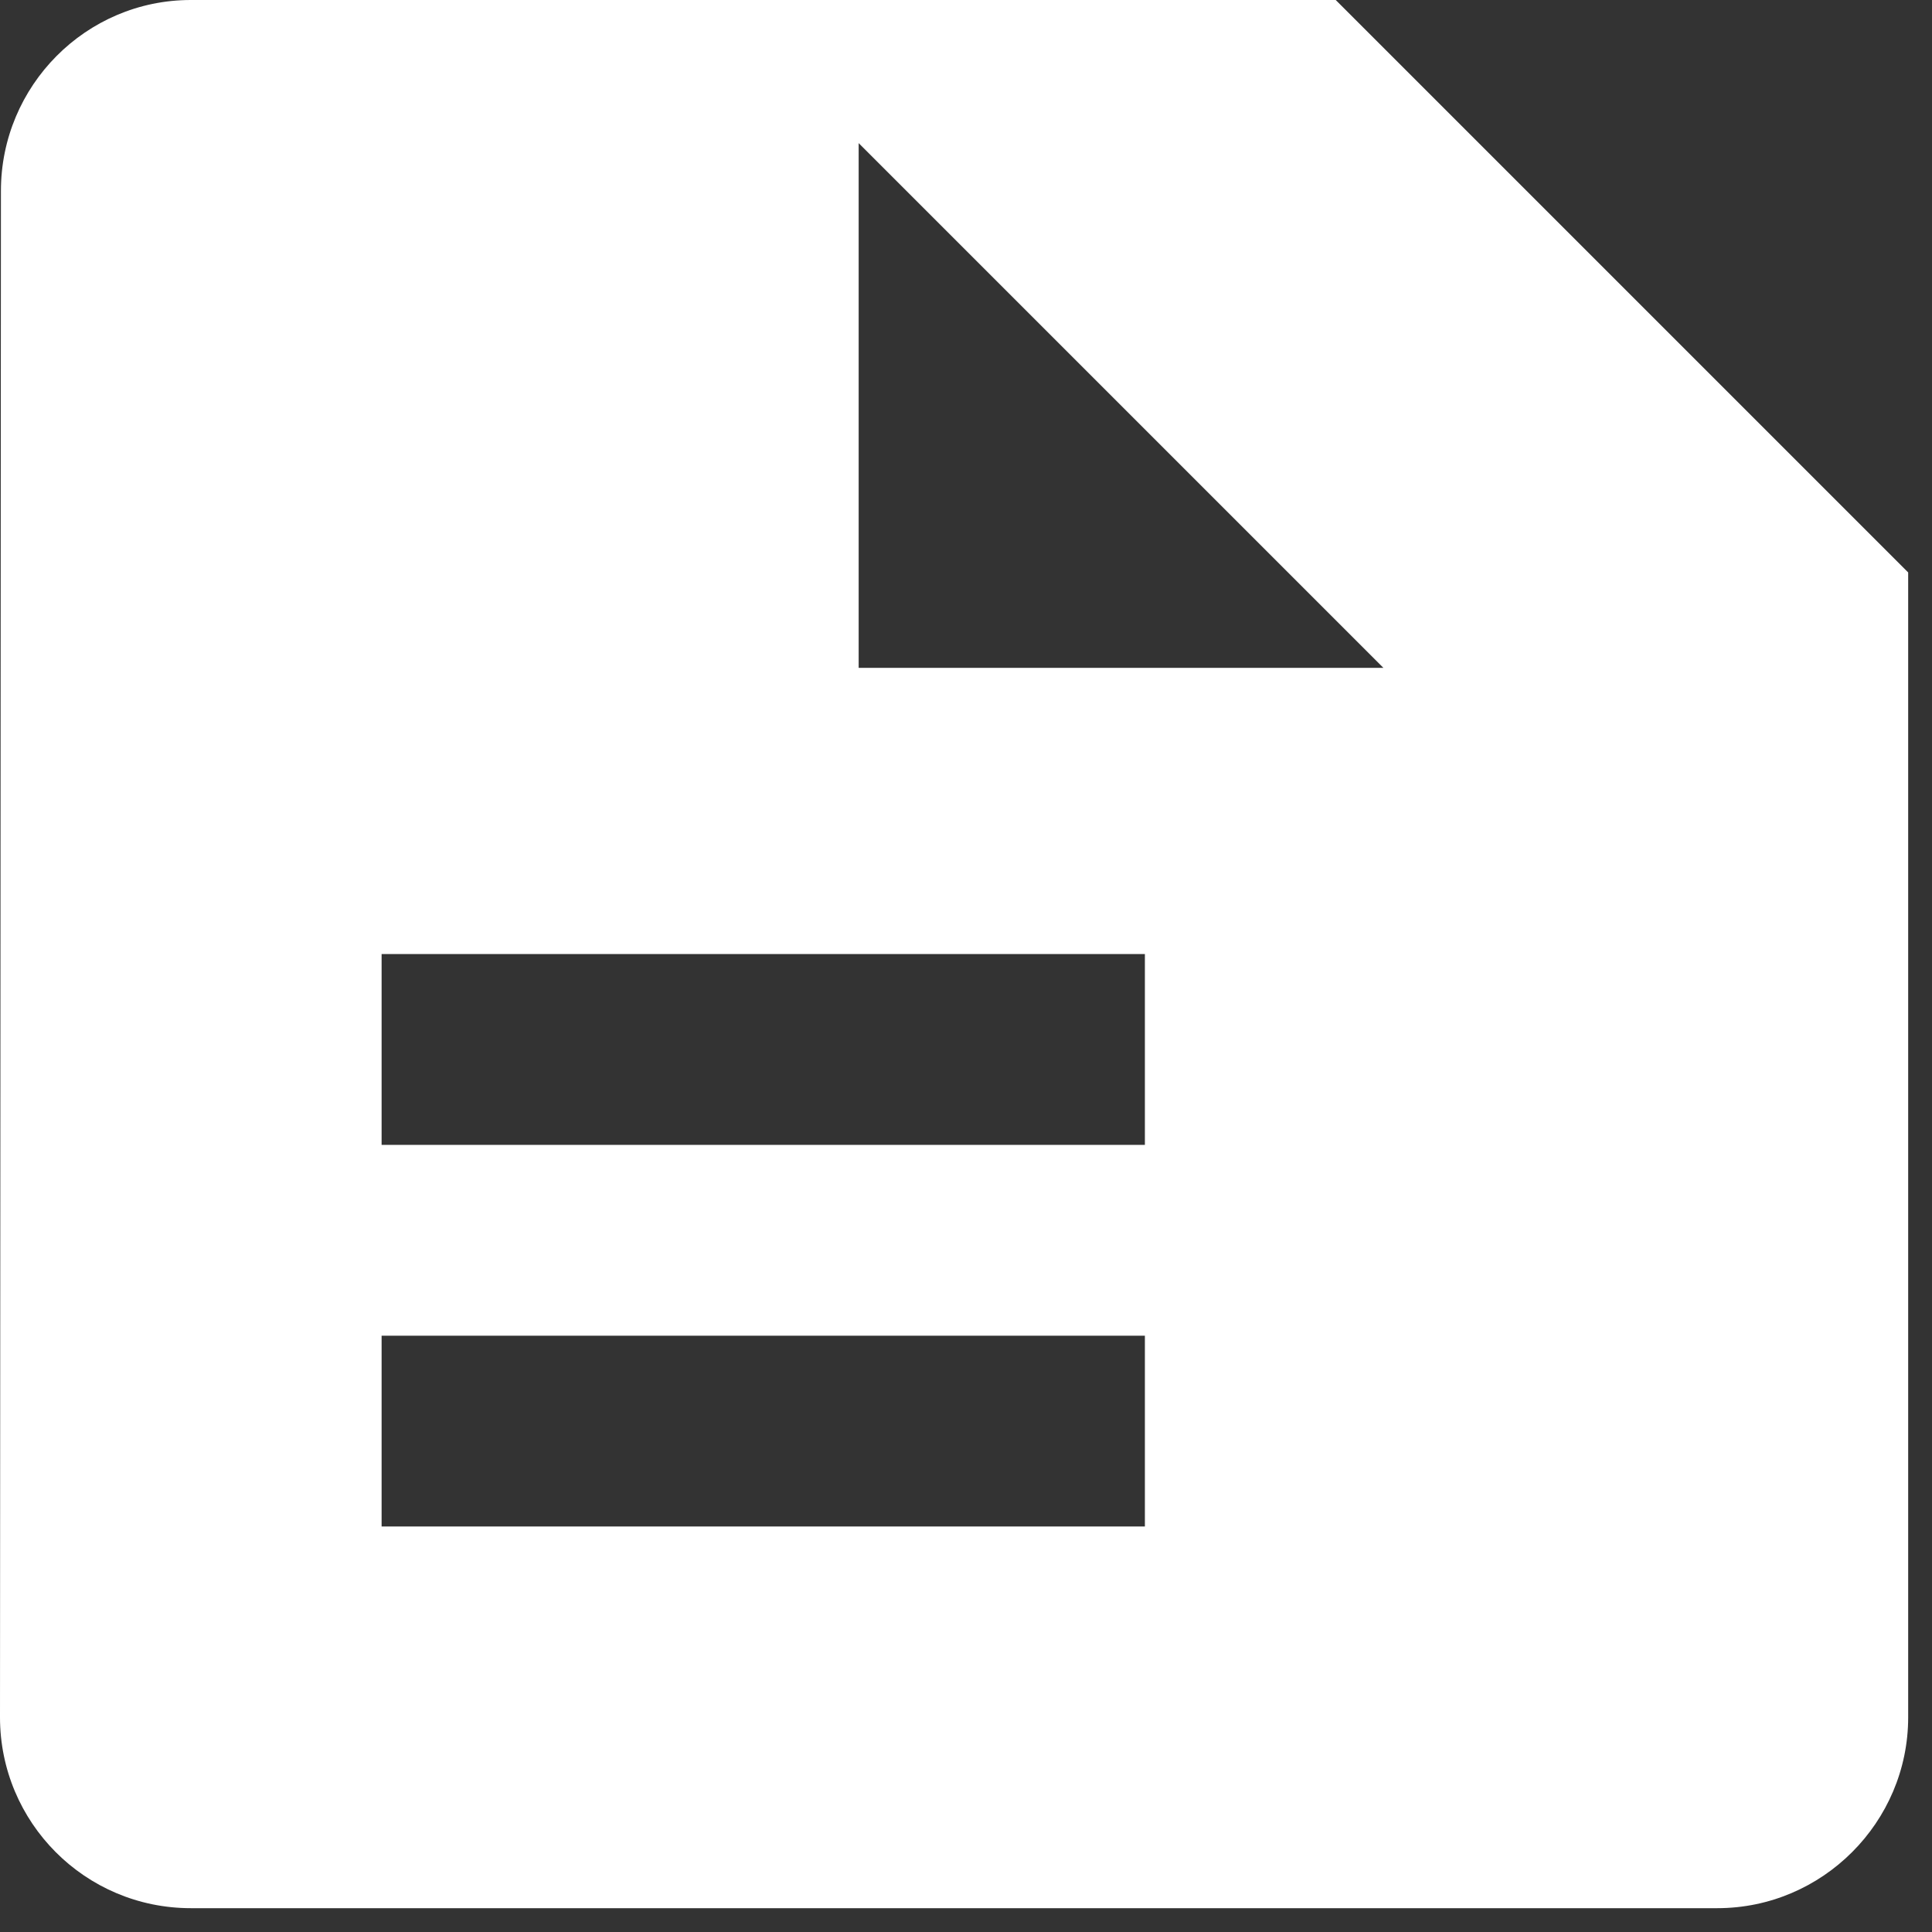 <svg width="27" height="27" viewBox="0 0 27 27" fill="none" xmlns="http://www.w3.org/2000/svg">
<rect x="0" y="0" width="27" height="27" fill="#333333" stroke="none"/>
<path d="M13.333 0H2.667C1.2 0 0.013 1.2 0.013 2.667L0 24C0 25.467 1.187 26.667 2.667 26.667H24C25.467 26.667 26.667 25.467 26.667 24V8L18.667 0H13.333ZM16 21.333H5.333V18.667H16V21.333ZM16 16H5.333V13.333H16V16ZM12 9.333V2L19.333 9.333H12Z" fill="white"/>
</svg>
